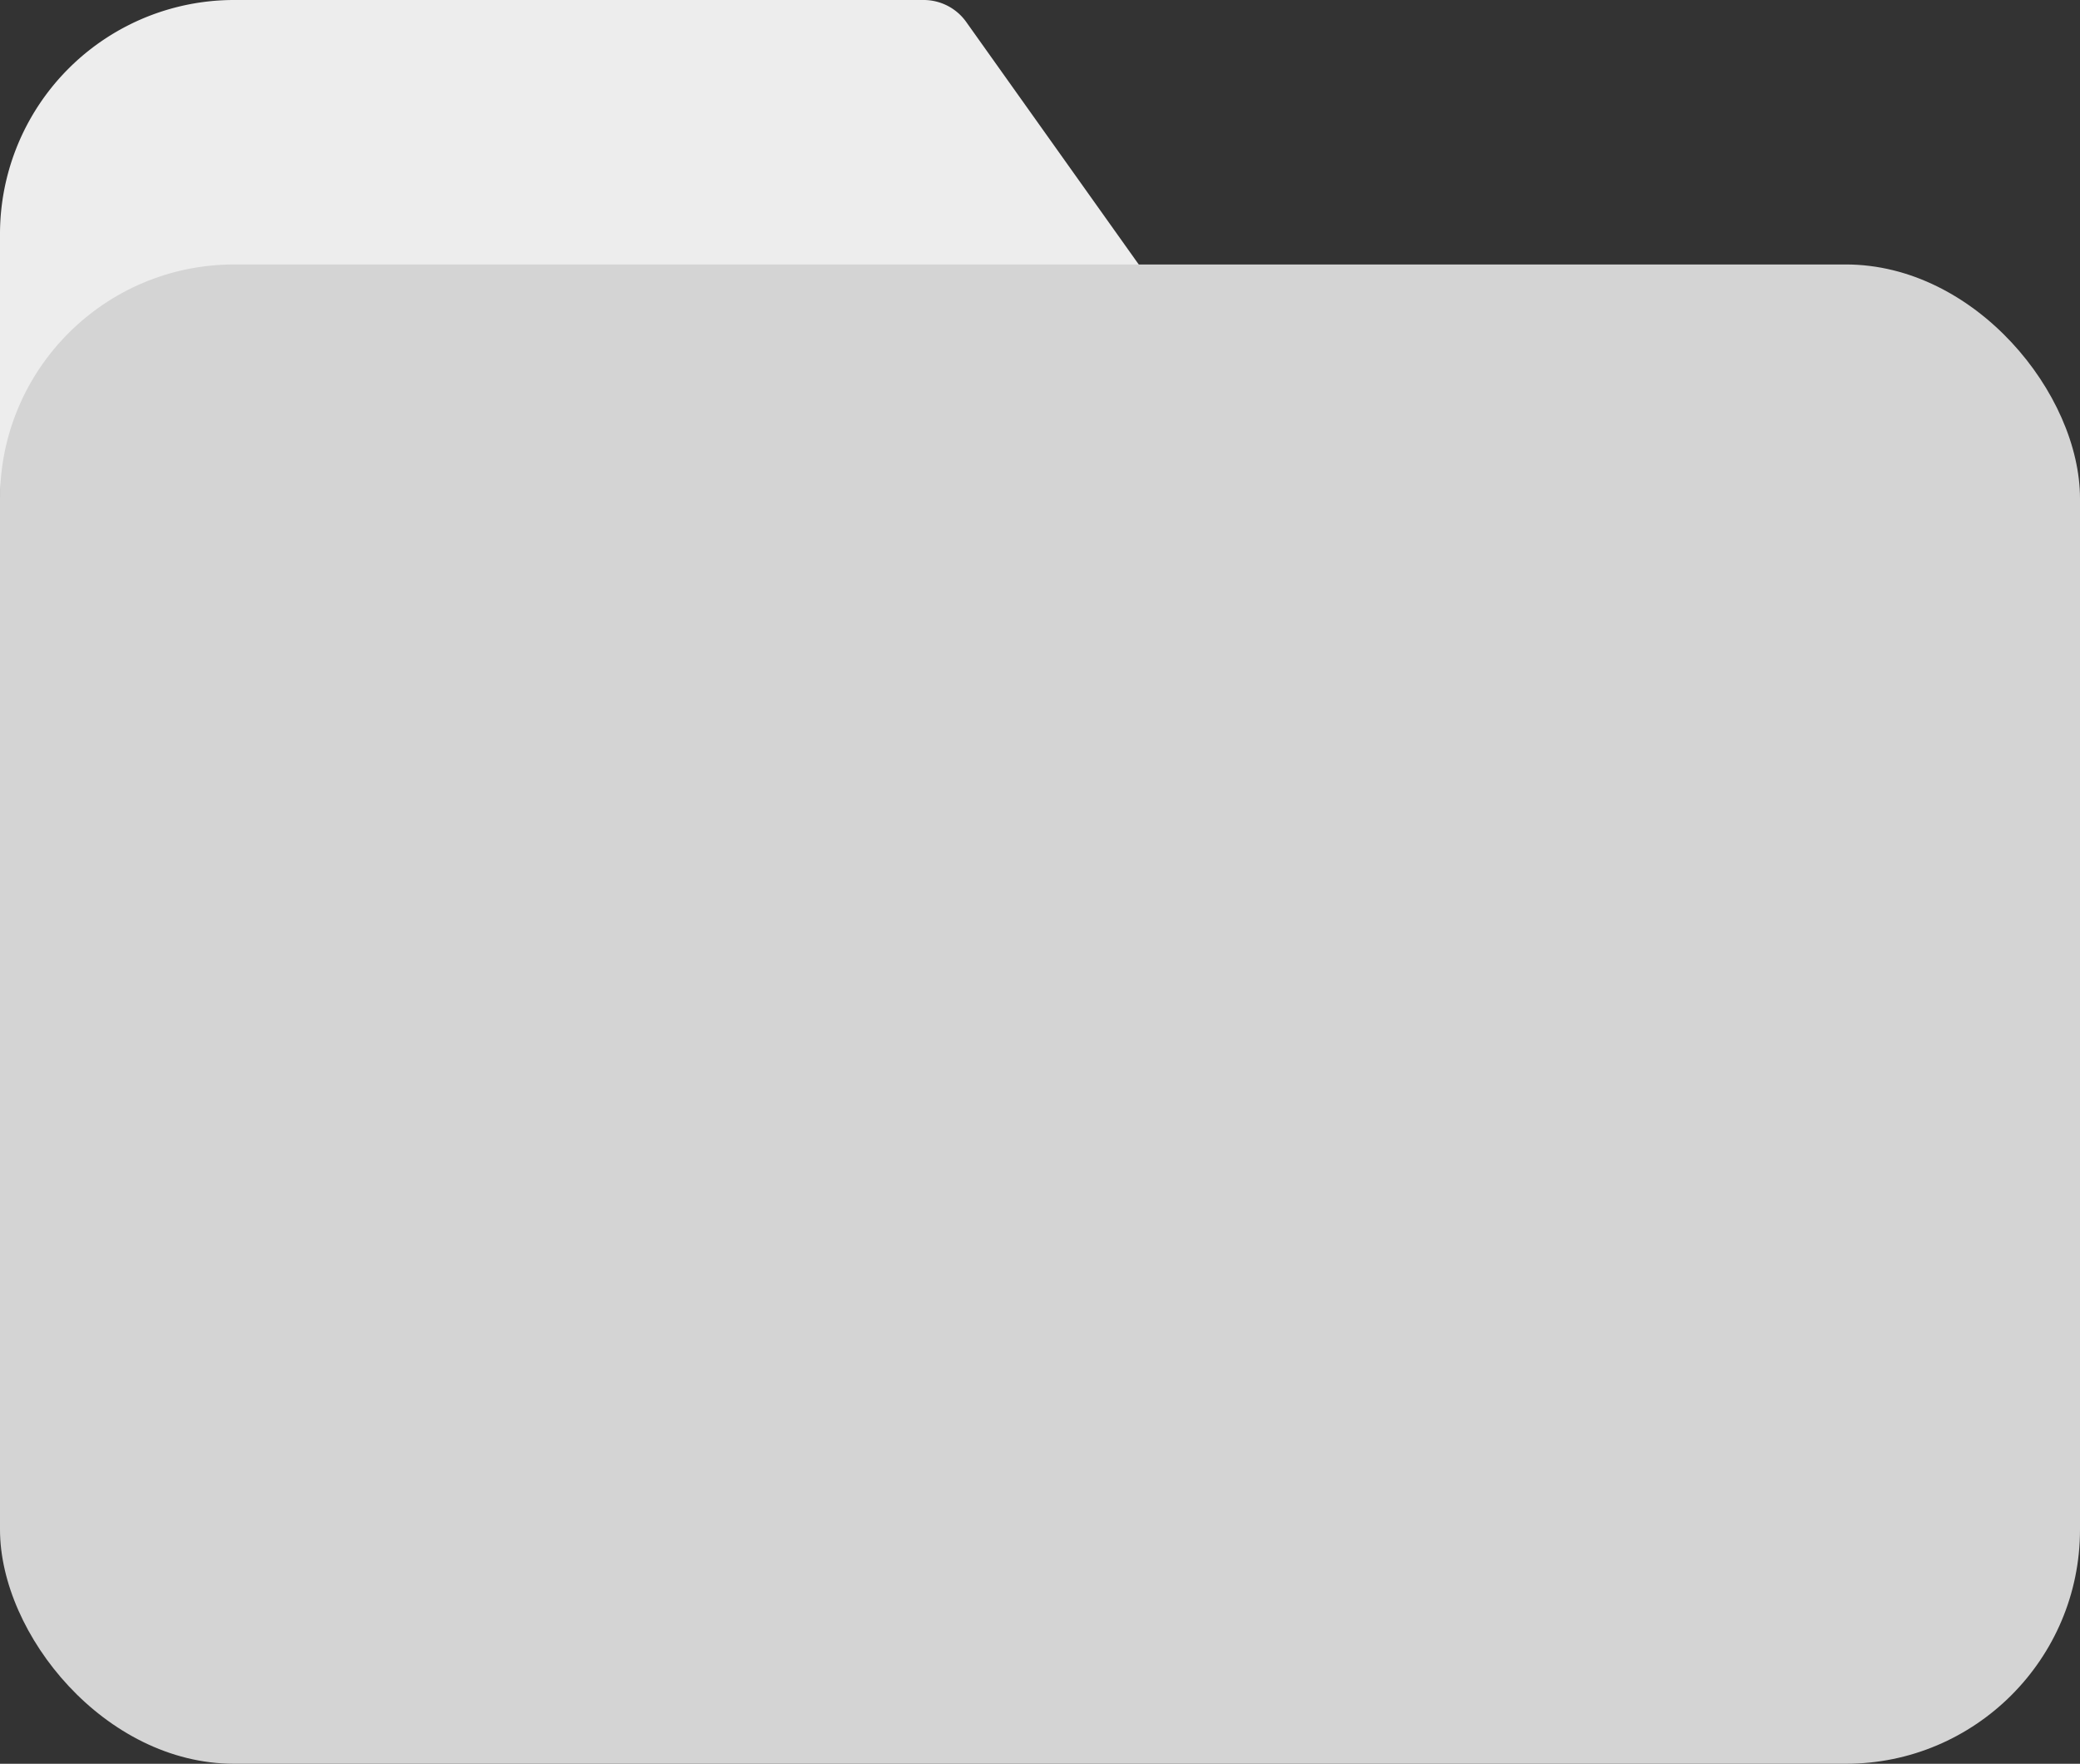 <svg xmlns="http://www.w3.org/2000/svg" viewBox="0 0 201.44 170.8"><rect x="0" y="0" width="201.44" height="170.8" fill="#333333" stroke="none"/><defs><style>.cls-1{fill:#ededed;}.cls-2{fill:#d4d4d4;}</style></defs><g id="Layer_2" data-name="Layer 2"><g id="Layer_1-2" data-name="Layer 1"><path class="cls-1" d="M89.45,0H22.68A22.67,22.67,0,0,0,0,22.68V46.55A22.67,22.67,0,0,0,22.68,69.23H78c12.53,0,47.18-10.15,47.18-22.68L93.57,2.12A5.06,5.06,0,0,0,89.45,0Z"></path><rect class="cls-2" y="25.61" width="201.44" height="145.19" rx="22.68"></rect></g></g></svg>